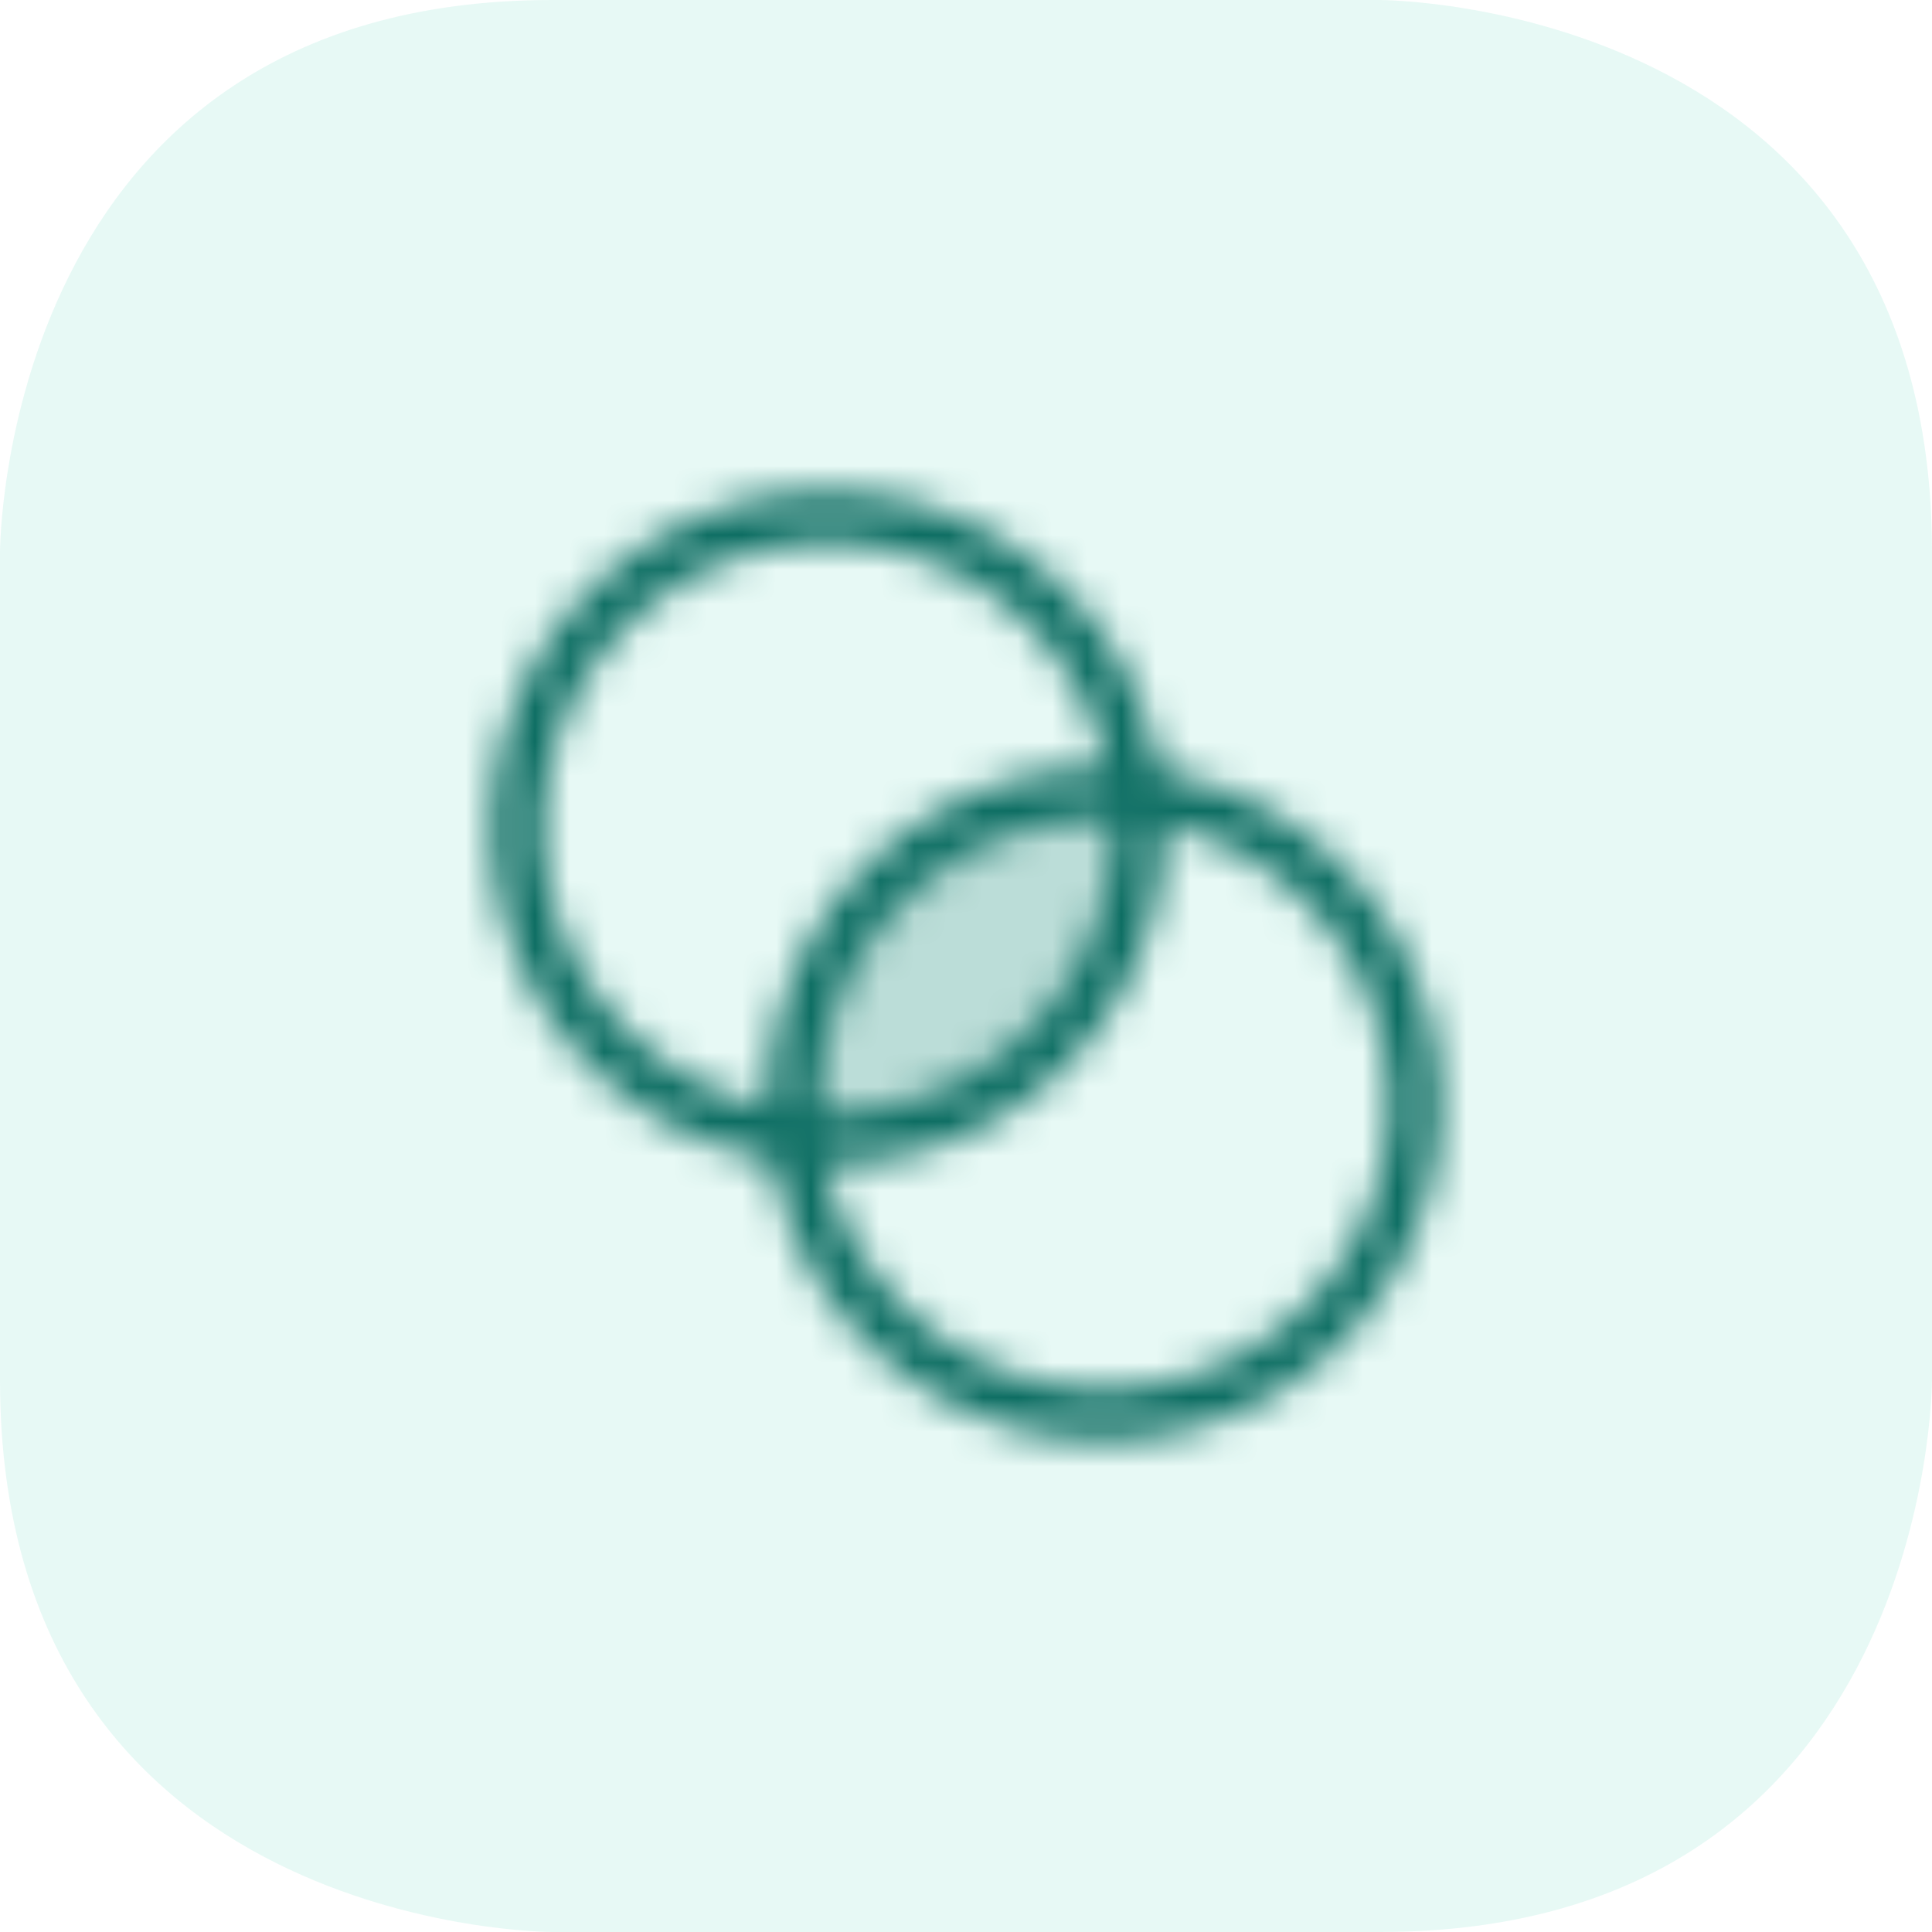 <svg width="56" height="56" fill="none" xmlns="http://www.w3.org/2000/svg"><path fill="#02C097" fill-opacity=".095" d="M16 0h24s16 0 16 16v24s0 16-16 16H16S0 56 0 40V16S0 0 16 0"/><mask id="a" style="mask-type:alpha" maskUnits="userSpaceOnUse" x="12" y="12" width="32" height="32"><path opacity=".2" d="M23 32c0 .313.063.6.087.913.313.025.6.087.913.087a9 9 0 0 0 9-9c0-.313-.063-.6-.087-.913-.313-.024-.6-.087-.913-.087a9 9 0 0 0-9 9Z" fill="#000"/><path d="M24 33a9 9 0 1 0 0-18 9 9 0 0 0 0 18Z" stroke="#000" stroke-width="1.5" stroke-linecap="round" stroke-linejoin="round"/><path d="M32 41a9 9 0 1 0 0-18 9 9 0 0 0 0 18Z" stroke="#000" stroke-width="1.5" stroke-linecap="round" stroke-linejoin="round"/></mask><g mask="url(#a)"><path fill="#0C6D62" d="M12 12h32v32H12Z"/></g></svg>